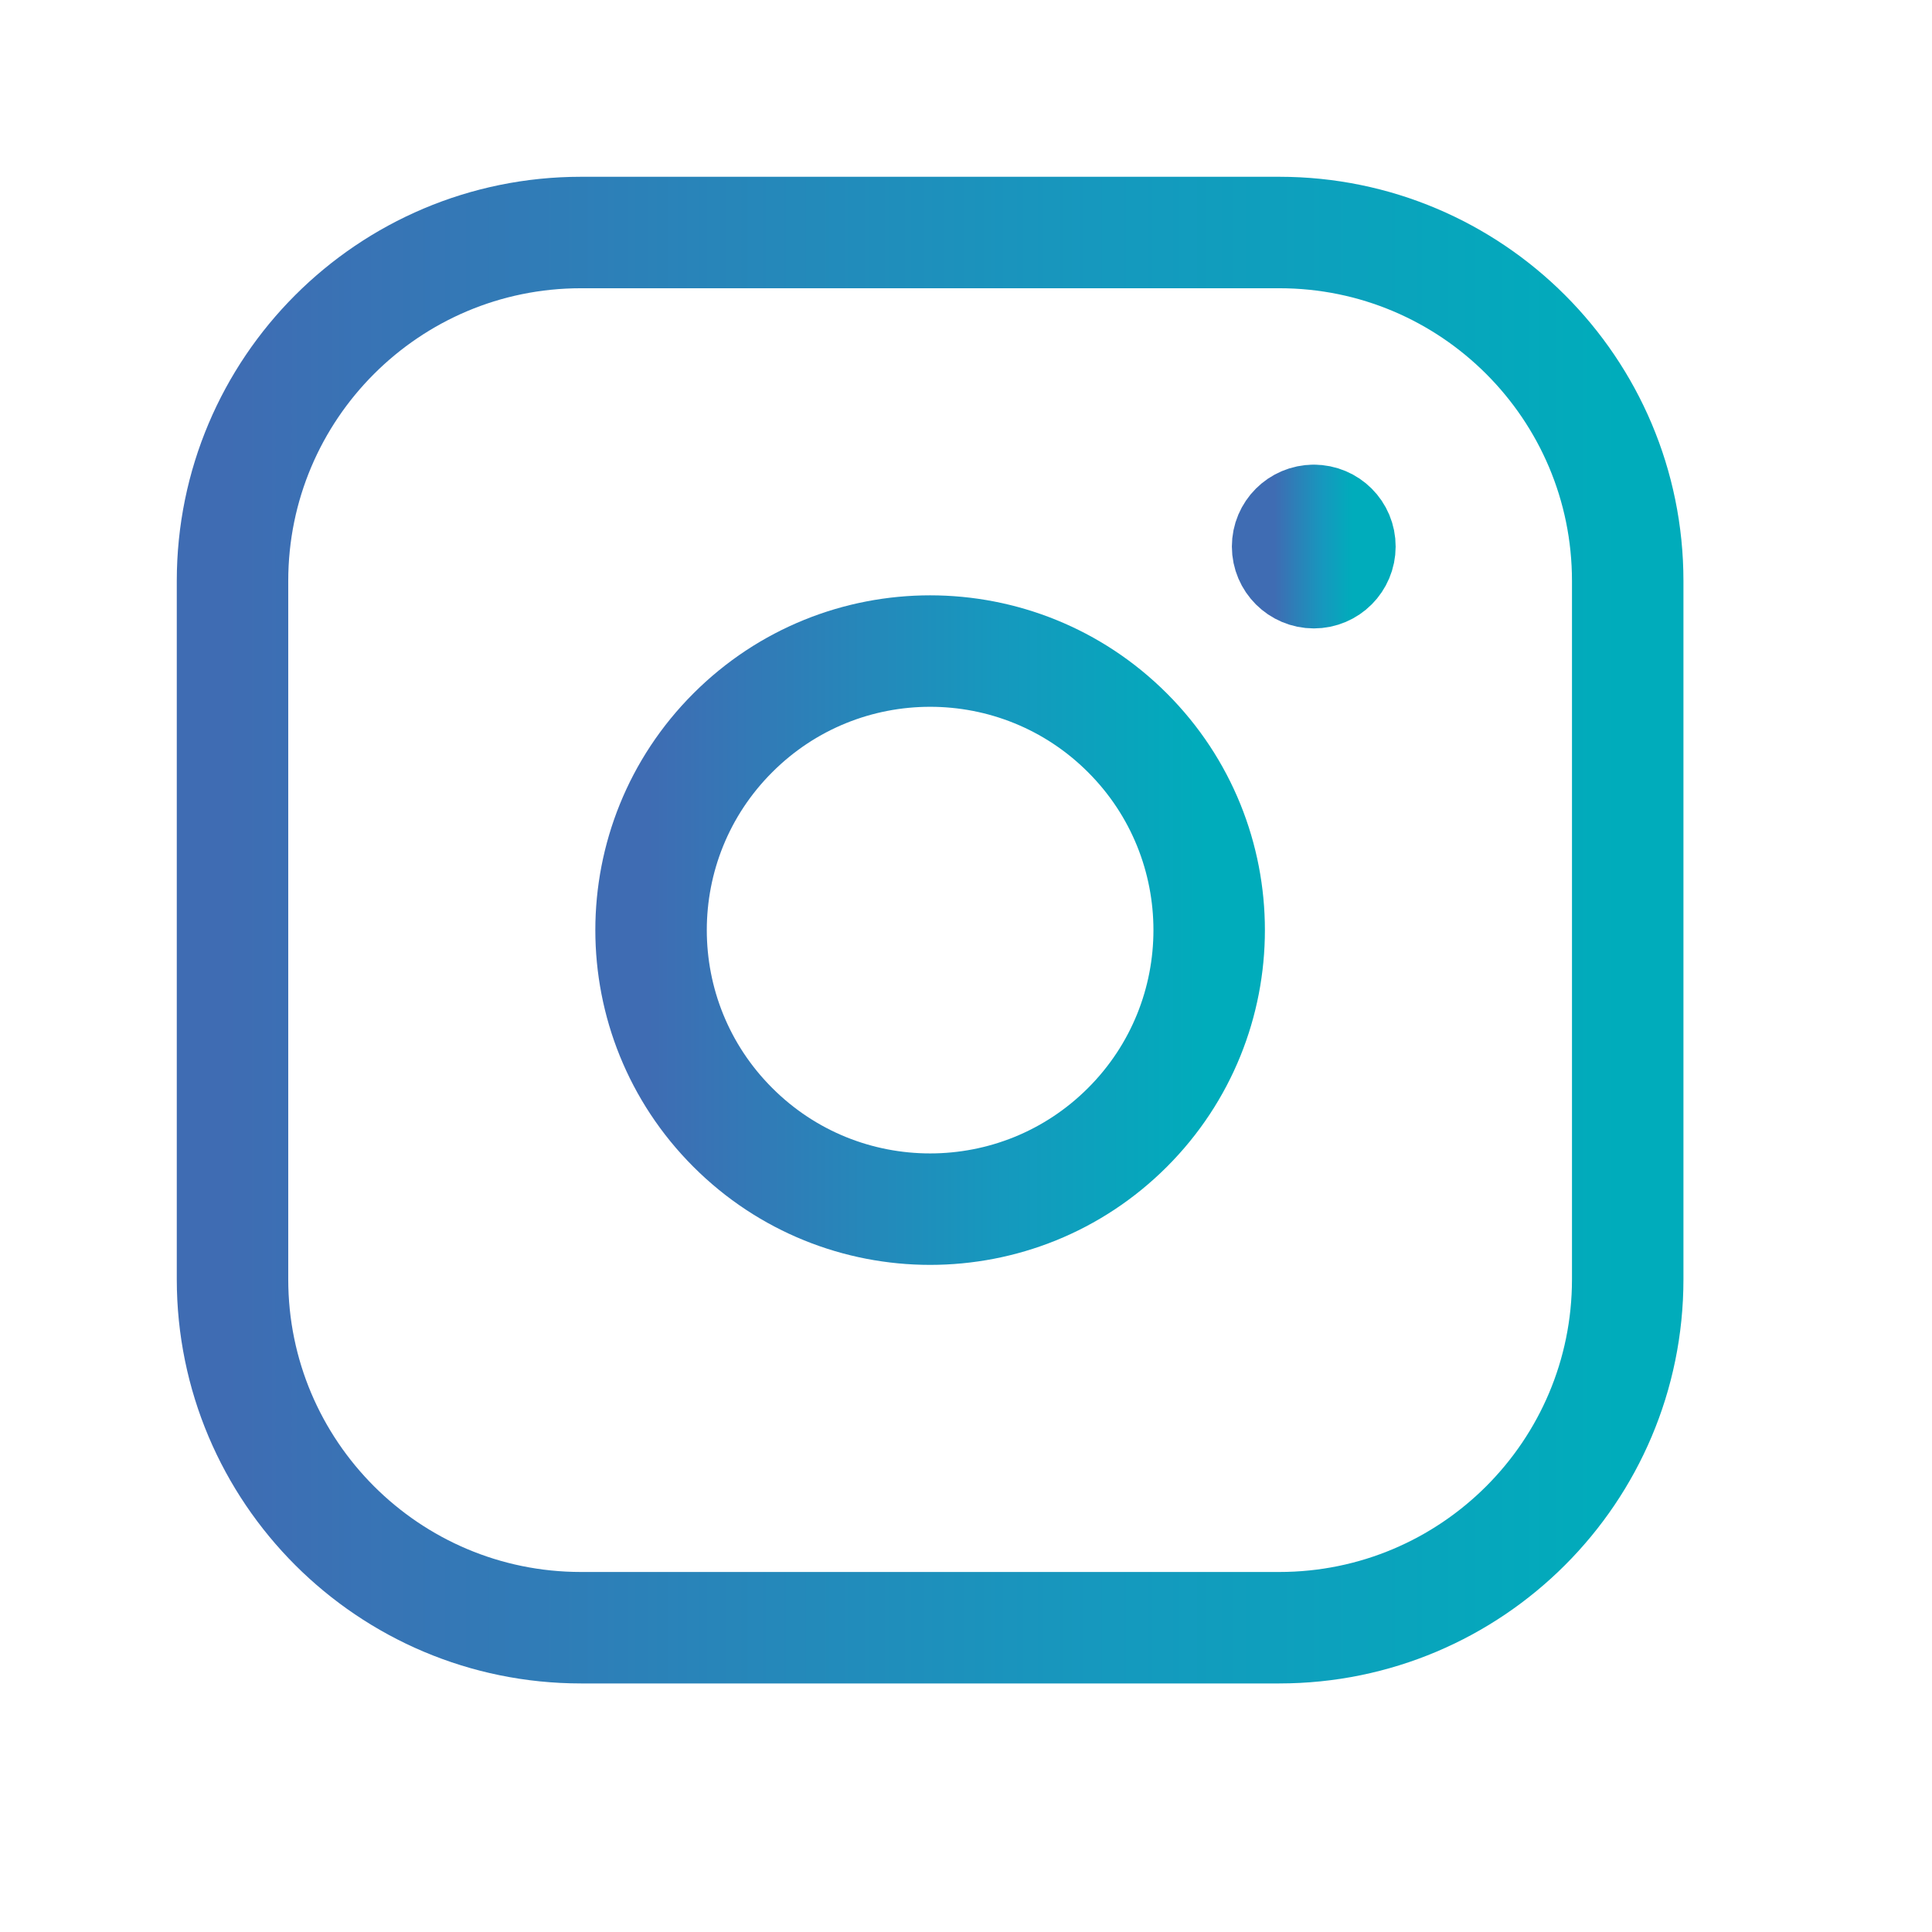 <svg width="26" height="26" viewBox="0 0 26 26" fill="none" xmlns="http://www.w3.org/2000/svg">
<path fill-rule="evenodd" clip-rule="evenodd" d="M7.819 3.129H17.216C19.805 3.129 21.905 5.228 21.905 7.819V17.216C21.905 19.805 19.806 21.905 17.215 21.905H7.819C5.229 21.905 3.129 19.806 3.129 17.215V7.819C3.129 5.229 5.228 3.129 7.819 3.129V3.129Z" stroke="url(#paint0_linear_2119_3752)" stroke-width="1.5" stroke-linecap="round" stroke-linejoin="round"/>
<path d="M17.68 7.003C17.485 7.004 17.328 7.161 17.328 7.355C17.328 7.549 17.487 7.707 17.681 7.707C17.875 7.707 18.032 7.549 18.032 7.355C18.033 7.16 17.875 7.003 17.68 7.003" stroke="url(#paint1_linear_2119_3752)" stroke-width="1.5" stroke-linecap="round" stroke-linejoin="round"/>
<path d="M15.173 9.862C16.639 11.328 16.639 13.706 15.173 15.172C13.706 16.639 11.328 16.639 9.862 15.172C8.395 13.706 8.395 11.328 9.862 9.862C11.328 8.395 13.706 8.395 15.173 9.862" stroke="url(#paint2_linear_2119_3752)" stroke-width="1.5" stroke-linecap="round" stroke-linejoin="round"/>
<defs>
<linearGradient id="paint0_linear_2119_3752" x1="2.989" y1="12.486" x2="21.854" y2="12.486" gradientUnits="userSpaceOnUse">
<stop stop-color="#3F6CB3"/>
<stop offset="0.635" stop-color="#1599BE"/>
<stop offset="1" stop-color="#00ACBB"/>
</linearGradient>
<linearGradient id="paint1_linear_2119_3752" x1="17.151" y1="7.353" x2="18.199" y2="7.353" gradientUnits="userSpaceOnUse">
<stop stop-color="#3F6CB3"/>
<stop offset="0.635" stop-color="#1599BE"/>
<stop offset="1" stop-color="#00ACBB"/>
</linearGradient>
<linearGradient id="paint2_linear_2119_3752" x1="8.706" y1="12.505" x2="16.252" y2="12.505" gradientUnits="userSpaceOnUse">
<stop stop-color="#3F6CB3"/>
<stop offset="0.635" stop-color="#1599BE"/>
<stop offset="1" stop-color="#00ACBB"/>
</linearGradient>
</defs>
</svg>
